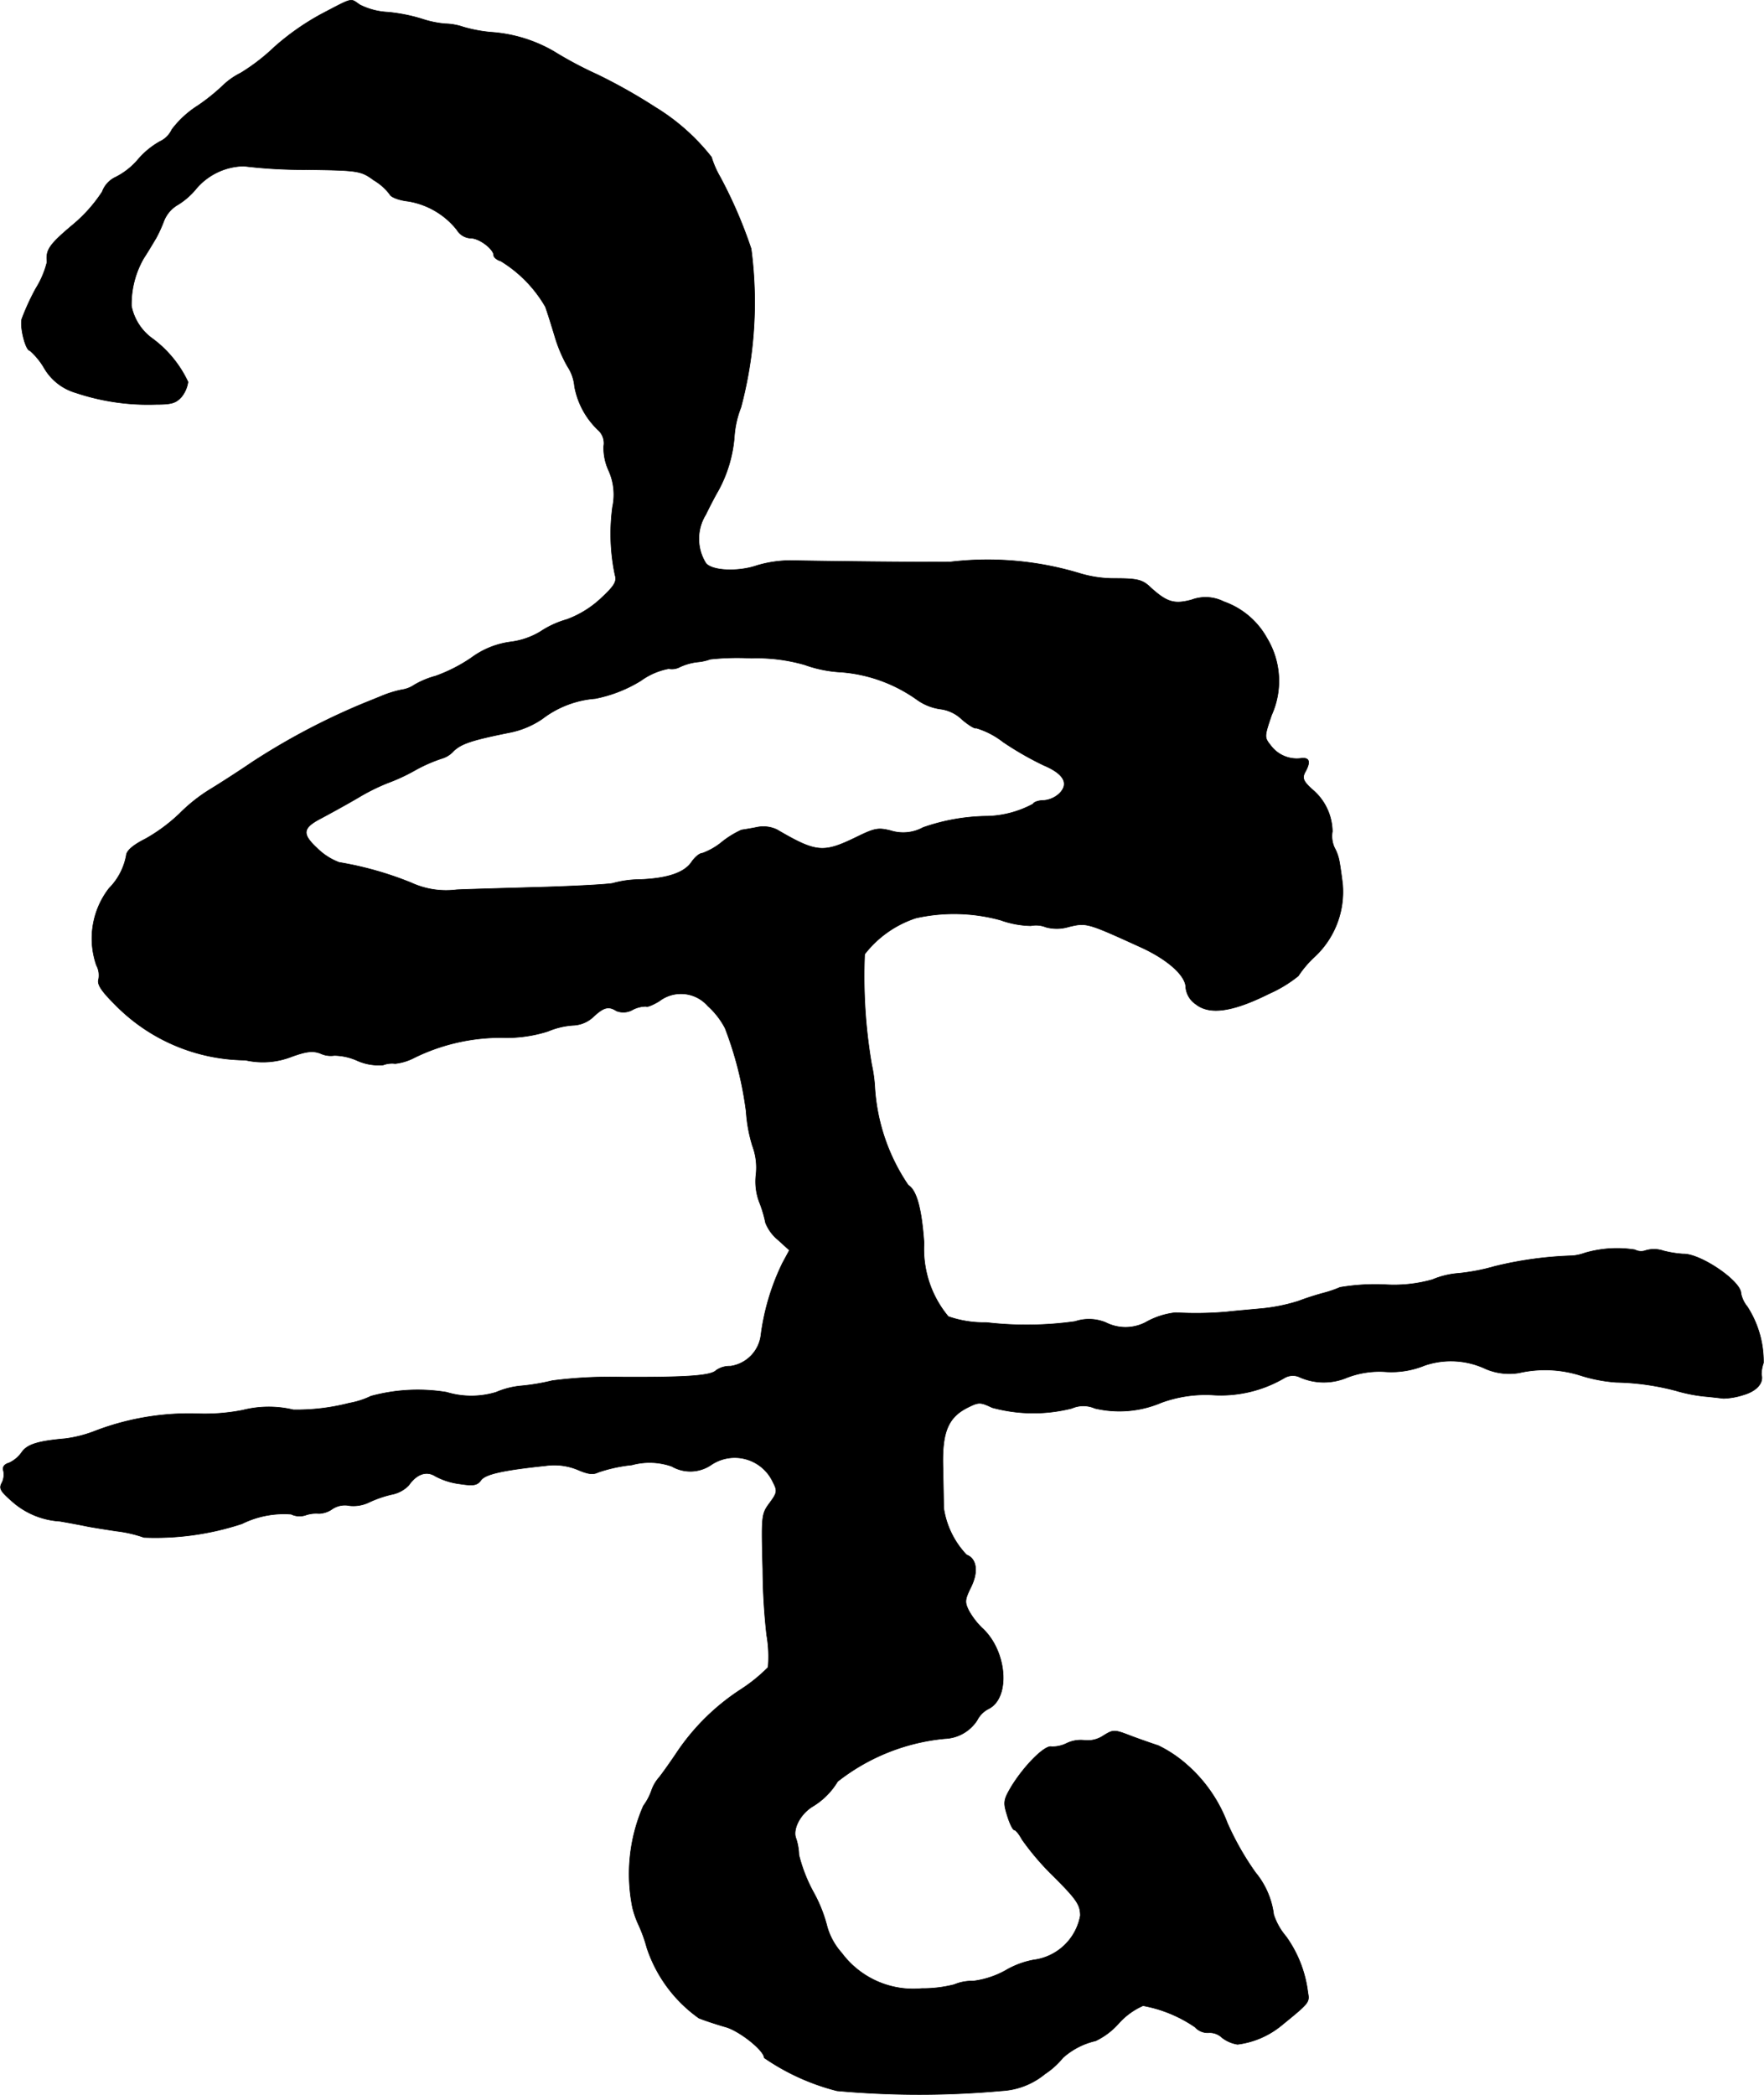 <?xml version="1.0" encoding="UTF-8"?>
<svg xmlns="http://www.w3.org/2000/svg"
     version="1.1"
     width="10.726mm"
     height="12.737mm"
     viewBox="0 0 30.405 36.106">
   <defs>
      <style type="text/css"><![CDATA[
      .a {
        stroke: #000;
        stroke-linecap: round;
        stroke-linejoin: round;
        stroke-width: 0.01px;
      }
    ]]></style>
   </defs>
   <path class="a"
         d="M5.542.241a4.329,4.329,0,0,0-.812.569,3.431,3.431,0,0,1-.581.448,1.227,1.227,0,0,0-.303.212,3.427,3.427,0,0,1-.436.351,1.696,1.696,0,0,0-.448.412.422.422,0,0,1-.206.206,1.39,1.39,0,0,0-.376.309,1.24,1.24,0,0,1-.382.303.447.447,0,0,0-.236.254,2.558,2.558,0,0,1-.521.581c-.394.333-.454.424-.43.63A1.576,1.576,0,0,1,.618,4.971a4.096,4.096,0,0,0-.242.527c-.036.145.067.545.139.545A1.201,1.201,0,0,1,.763,6.346a.932.932,0,0,0,.545.424,3.919,3.919,0,0,0,1.381.2c.273,0,.345-.024.442-.133a.529.529,0,0,0,.109-.254,1.962,1.962,0,0,0-.618-.751.911.911,0,0,1-.357-.557,1.588,1.588,0,0,1,.212-.824c.091-.139.182-.297.212-.345a2.353,2.353,0,0,0,.133-.291.561.561,0,0,1,.242-.285,1.25,1.25,0,0,0,.309-.267,1.1,1.1,0,0,1,.83-.4,8.615,8.615,0,0,0,1.084.061c.89.012.933.018,1.157.182a.945.945,0,0,1,.273.242c.018.048.157.103.321.121a1.351,1.351,0,0,1,.836.491.293.293,0,0,0,.242.145c.145,0,.394.188.394.297,0,.03.055.079.121.097a2.231,2.231,0,0,1,.769.787c.036.097.109.333.164.515a2.476,2.476,0,0,0,.218.515.742.742,0,0,1,.121.345,1.377,1.377,0,0,0,.4.745.305.305,0,0,1,.103.285.927.927,0,0,0,.085.418,1.012,1.012,0,0,1,.067.63,3.459,3.459,0,0,0,.042,1.169c.036.115-.006.188-.248.412a1.74,1.74,0,0,1-.581.357,1.624,1.624,0,0,0-.46.212,1.313,1.313,0,0,1-.515.176,1.454,1.454,0,0,0-.672.273,2.711,2.711,0,0,1-.618.315,1.499,1.499,0,0,0-.363.151.514.514,0,0,1-.218.085,1.872,1.872,0,0,0-.351.109c-.115.048-.333.133-.485.2a11.774,11.774,0,0,0-1.744.939c-.267.182-.6.394-.739.478a2.843,2.843,0,0,0-.515.412,2.951,2.951,0,0,1-.581.43c-.218.109-.327.206-.333.285a1.083,1.083,0,0,1-.297.569,1.411,1.411,0,0,0-.218,1.326.366.366,0,0,1,.036.248c-.024.079.048.194.267.412a3.181,3.181,0,0,0,2.265.975,1.355,1.355,0,0,0,.8-.061c.254-.091.363-.103.491-.055a.425.425,0,0,0,.242.036,1.006,1.006,0,0,1,.4.091.906.906,0,0,0,.442.073.426.426,0,0,1,.206-.024.942.942,0,0,0,.333-.103,3.386,3.386,0,0,1,1.508-.345,2.338,2.338,0,0,0,.793-.109,1.342,1.342,0,0,1,.43-.103.538.538,0,0,0,.357-.151c.176-.164.26-.182.394-.097a.325.325,0,0,0,.285-.024.51.51,0,0,1,.224-.055c.018.018.121-.024.23-.091a.614.614,0,0,1,.836.085,1.363,1.363,0,0,1,.297.382,6.193,6.193,0,0,1,.363,1.435,2.557,2.557,0,0,0,.109.594,1.072,1.072,0,0,1,.061.497,1.01,1.01,0,0,0,.055.466,2.103,2.103,0,0,1,.109.363.724.724,0,0,0,.212.291l.2.182-.121.224a4.007,4.007,0,0,0-.369,1.23.618.618,0,0,1-.527.545.404.404,0,0,0-.248.073c-.091.091-.497.121-1.641.115a7.879,7.879,0,0,0-1.181.061,3.654,3.654,0,0,1-.545.091,1.417,1.417,0,0,0-.424.109,1.473,1.473,0,0,1-.854,0,3.074,3.074,0,0,0-1.302.067,1.437,1.437,0,0,1-.376.121,3.624,3.624,0,0,1-.963.115,1.828,1.828,0,0,0-.872.006,3.38,3.38,0,0,1-.787.061,4.521,4.521,0,0,0-1.787.309,2.174,2.174,0,0,1-.485.121c-.485.042-.66.103-.751.236a.548.548,0,0,1-.218.182c-.085.024-.115.073-.097.133a.318.318,0,0,1-.024.206c-.055.097-.03.145.157.309a1.362,1.362,0,0,0,.842.357c.17.03.369.067.454.085s.321.055.521.085a2.188,2.188,0,0,1,.472.109,4.766,4.766,0,0,0,1.69-.236,1.629,1.629,0,0,1,.848-.164.332.332,0,0,0,.242.018.564.564,0,0,1,.236-.03A.422.422,0,0,0,5.73,26.007a.391.391,0,0,1,.297-.055.624.624,0,0,0,.339-.061,1.949,1.949,0,0,1,.388-.133.554.554,0,0,0,.291-.157c.139-.2.309-.254.46-.157a1.205,1.205,0,0,0,.424.133c.236.036.297.024.363-.067.079-.103.376-.17,1.121-.248a1.056,1.056,0,0,1,.551.073c.17.073.26.085.345.042a2.607,2.607,0,0,1,.581-.127,1.156,1.156,0,0,1,.69.024.637.637,0,0,0,.684-.03.726.726,0,0,1,1.06.303c.079.151.073.182-.061.363-.139.188-.139.218-.115,1.139a10.703,10.703,0,0,0,.067,1.133,2.163,2.163,0,0,1,.024.557,2.816,2.816,0,0,1-.472.382,3.855,3.855,0,0,0-1.084,1.06c-.109.164-.254.369-.321.454a.665.665,0,0,0-.127.212,1.006,1.006,0,0,1-.145.279,2.928,2.928,0,0,0-.188,1.75,1.606,1.606,0,0,0,.109.309,2.527,2.527,0,0,1,.139.388,2.416,2.416,0,0,0,.896,1.211c.103.042.309.109.454.151.236.061.672.406.672.533a3.891,3.891,0,0,0,1.254.569,15.829,15.829,0,0,0,2.841,0,1.28,1.28,0,0,0,.745-.291,1.371,1.371,0,0,0,.309-.279,1.267,1.267,0,0,1,.563-.291,1.246,1.246,0,0,0,.4-.303,1.219,1.219,0,0,1,.418-.303,2.312,2.312,0,0,1,.896.369.293.293,0,0,0,.23.097.307.307,0,0,1,.236.085.583.583,0,0,0,.267.115,1.482,1.482,0,0,0,.751-.321c.491-.4.491-.4.46-.575a2.075,2.075,0,0,0-.376-.963,1.119,1.119,0,0,1-.212-.376,1.413,1.413,0,0,0-.315-.727,4.898,4.898,0,0,1-.485-.854,2.514,2.514,0,0,0-.678-.987,2.187,2.187,0,0,0-.509-.345c-.091-.03-.303-.103-.466-.164-.297-.115-.309-.115-.485-.006a.486.486,0,0,1-.321.079.559.559,0,0,0-.303.048.551.551,0,0,1-.267.061c-.115-.03-.466.321-.69.684-.139.236-.145.273-.073.503.042.139.097.248.121.248s.085.073.133.164a4.518,4.518,0,0,0,.545.636c.4.4.46.491.46.678a.939.939,0,0,1-.806.763,1.486,1.486,0,0,0-.485.182,1.544,1.544,0,0,1-.557.182.786.786,0,0,0-.327.061,2.181,2.181,0,0,1-.557.067,1.536,1.536,0,0,1-1.381-.612,1.156,1.156,0,0,1-.248-.442,2.477,2.477,0,0,0-.242-.612,2.706,2.706,0,0,1-.248-.636.992.992,0,0,0-.048-.279c-.067-.157.067-.424.285-.557a1.258,1.258,0,0,0,.43-.43,3.524,3.524,0,0,1,1.847-.739.694.694,0,0,0,.557-.315.45.45,0,0,1,.2-.2c.382-.194.315-1.005-.115-1.393a1.328,1.328,0,0,1-.224-.291c-.079-.157-.073-.194.036-.418.127-.26.097-.485-.079-.551a1.486,1.486,0,0,1-.394-.812c0-.091-.006-.406-.012-.69-.018-.606.085-.866.424-1.036.194-.097.218-.097.424,0a2.697,2.697,0,0,0,1.375.012.493.493,0,0,1,.394,0,1.841,1.841,0,0,0,1.145-.097,2.218,2.218,0,0,1,.878-.133,2.161,2.161,0,0,0,1.242-.291.287.287,0,0,1,.248-.024,1.026,1.026,0,0,0,.799.03,1.55,1.55,0,0,1,.691-.115,1.516,1.516,0,0,0,.684-.109,1.406,1.406,0,0,1,1.054.061,1.033,1.033,0,0,0,.575.067,2.021,2.021,0,0,1,1.066.048,2.628,2.628,0,0,0,.606.115,4.314,4.314,0,0,1,1.03.145,2.745,2.745,0,0,0,.485.097c.133.012.285.03.333.036a1.229,1.229,0,0,0,.345-.061c.23-.067.351-.206.309-.351a.63.63,0,0,1,.036-.2,1.743,1.743,0,0,0-.279-.969.513.513,0,0,1-.109-.23c0-.212-.703-.69-.999-.678a1.824,1.824,0,0,1-.339-.055.508.508,0,0,0-.303-.006.23.23,0,0,1-.188-.012,1.98,1.98,0,0,0-.86.055.849.849,0,0,1-.212.048,6.433,6.433,0,0,0-1.339.182,3.53,3.53,0,0,1-.624.121,1.428,1.428,0,0,0-.454.109,2.44,2.44,0,0,1-.842.085,3.699,3.699,0,0,0-.751.048,1.951,1.951,0,0,1-.26.091,4.738,4.738,0,0,0-.454.145,3.061,3.061,0,0,1-.606.127c-.188.018-.472.042-.642.061a6.207,6.207,0,0,1-.872.012,1.336,1.336,0,0,0-.521.17.755.755,0,0,1-.684,0,.758.758,0,0,0-.527-.018,5.983,5.983,0,0,1-1.532.018,1.856,1.856,0,0,1-.654-.103,1.814,1.814,0,0,1-.418-1.266c-.042-.594-.127-.909-.273-.999a3.366,3.366,0,0,1-.575-1.672,2.44,2.44,0,0,0-.055-.406,9.023,9.023,0,0,1-.121-1.902,1.841,1.841,0,0,1,.884-.624,3.021,3.021,0,0,1,1.46.036,1.644,1.644,0,0,0,.521.097.454.454,0,0,1,.26.024.708.708,0,0,0,.394-.006c.309-.073.309-.073,1.266.363.454.212.751.485.751.684a.39.39,0,0,0,.17.285c.242.194.642.133,1.272-.182a2.228,2.228,0,0,0,.497-.303,1.796,1.796,0,0,1,.291-.339,1.532,1.532,0,0,0,.472-1.248c-.018-.145-.042-.315-.055-.382a.773.773,0,0,0-.085-.242.477.477,0,0,1-.036-.279.963.963,0,0,0-.357-.733c-.145-.133-.164-.188-.115-.285.103-.182.079-.26-.067-.242a.56.56,0,0,1-.521-.218c-.115-.145-.115-.151.012-.527a1.428,1.428,0,0,0-.079-1.326,1.367,1.367,0,0,0-.745-.63.693.693,0,0,0-.557-.03c-.297.079-.424.042-.709-.218-.133-.127-.218-.151-.606-.151a2.044,2.044,0,0,1-.6-.085,5.485,5.485,0,0,0-2.241-.2c-.666.006-2.108-.012-2.756-.024a2.035,2.035,0,0,0-.575.085c-.333.115-.787.091-.884-.042a.792.792,0,0,1,0-.836c.085-.176.182-.357.212-.406a2.312,2.312,0,0,0,.279-.921,1.71,1.71,0,0,1,.115-.521,7.048,7.048,0,0,0,.176-2.732,7.876,7.876,0,0,0-.533-1.236,1.63,1.63,0,0,1-.151-.345,3.638,3.638,0,0,0-.969-.86,9.509,9.509,0,0,0-.999-.563,6.708,6.708,0,0,1-.751-.4A2.493,2.493,0,0,0,8.456.555,2.506,2.506,0,0,1,7.983.465,1.033,1.033,0,0,0,7.674.41a1.737,1.737,0,0,1-.406-.085A2.904,2.904,0,0,0,6.687.21,1.207,1.207,0,0,1,6.202.083C6.033-.032,6.099-.05,5.542.241Zm8.328,11.217a2.182,2.182,0,0,0,.636.127,2.595,2.595,0,0,1,1.296.472.904.904,0,0,0,.406.164.652.652,0,0,1,.376.182c.115.097.224.164.242.145a1.422,1.422,0,0,1,.466.242,5.468,5.468,0,0,0,.697.4c.345.145.442.315.273.485a.447.447,0,0,1-.267.121c-.085,0-.17.024-.188.061a1.753,1.753,0,0,1-.83.212,3.44,3.44,0,0,0-1.066.194.715.715,0,0,1-.557.055c-.218-.055-.279-.042-.588.109-.575.279-.69.273-1.375-.127a.543.543,0,0,0-.339-.042c-.115.024-.236.042-.273.048a1.609,1.609,0,0,0-.327.2,1.159,1.159,0,0,1-.345.2c-.048,0-.127.067-.182.145-.121.188-.412.291-.902.309a1.77,1.77,0,0,0-.448.061c-.036.018-.551.048-1.139.067-.594.018-1.296.036-1.563.048a1.44,1.44,0,0,1-.787-.121,5.871,5.871,0,0,0-1.242-.351,1.081,1.081,0,0,1-.382-.248c-.26-.242-.248-.345.067-.509.103-.055.394-.212.642-.357a3.53,3.53,0,0,1,.509-.254,3.254,3.254,0,0,0,.46-.212,2.627,2.627,0,0,1,.478-.212.434.434,0,0,0,.2-.127c.133-.127.309-.188.975-.321A1.521,1.521,0,0,0,9.346,12.391a1.722,1.722,0,0,1,.915-.351,2.366,2.366,0,0,0,.787-.309,1.183,1.183,0,0,1,.478-.206.291.291,0,0,0,.194-.03.996.996,0,0,1,.303-.085.838.838,0,0,0,.218-.048,4.269,4.269,0,0,1,.709-.018A2.974,2.974,0,0,1,13.87,11.458Z"/>
</svg>
